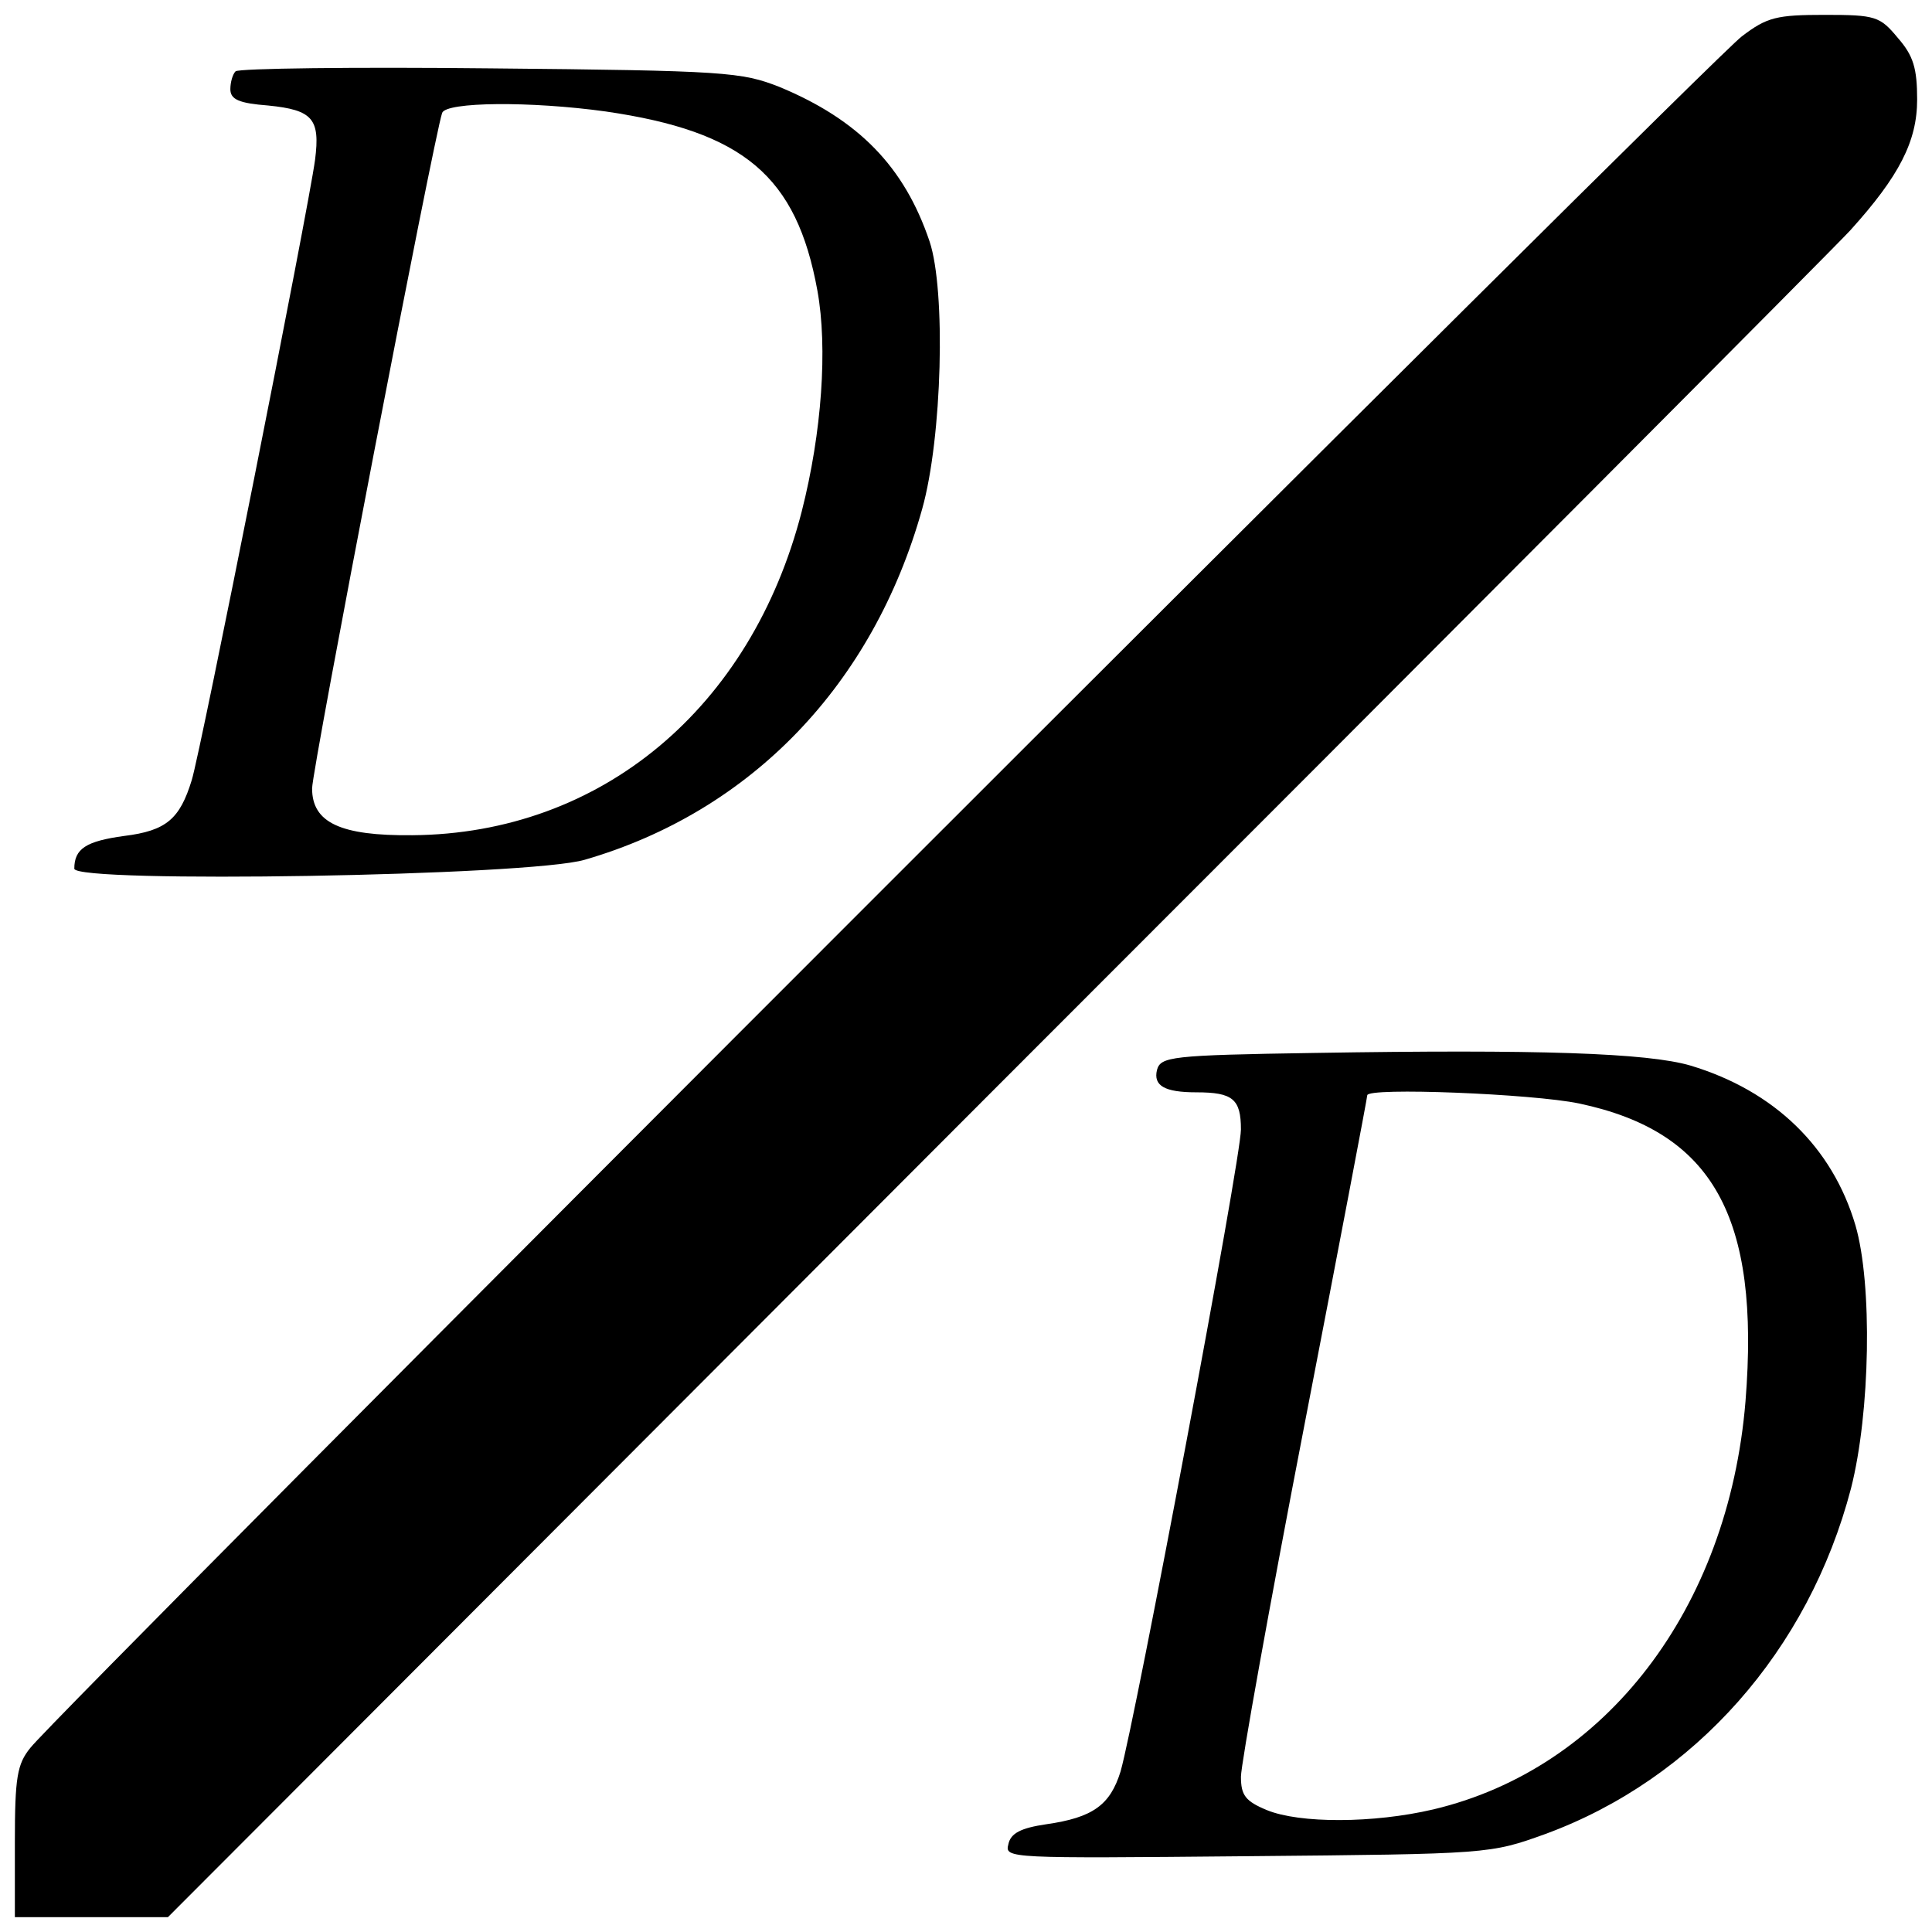 <?xml version="1.0" standalone="no"?>
<!DOCTYPE svg PUBLIC "-//W3C//DTD SVG 20010904//EN"
 "http://www.w3.org/TR/2001/REC-SVG-20010904/DTD/svg10.dtd">
<svg version="1.0" xmlns="http://www.w3.org/2000/svg"
 width="260pt" height="260pt" viewBox="0 0 260 260"
 preserveAspectRatio="xMidYMid meet">
<g transform="translate(0,260) scale(0.1,-0.1)"
fill="#000000" stroke="none">
<path d="M2344 2551 c-40 -29 -2266 -2255 -2303 -2303 -18 -22 -21 -40 -21
-127 l0 -101 103 0 103 0 1116 1118 c614 614 1131 1133 1148 1152 66 73 90
120 90 176 0 42 -5 59 -26 83 -24 29 -30 31 -98 31 -65 0 -78 -3 -112 -29z"/>
<path d="M317 2504 c-4 -4 -7 -15 -7 -24 0 -14 12 -19 51 -22 60 -6 70 -18 63
-73 -9 -67 -154 -797 -166 -835 -16 -52 -34 -68 -91 -75 -51 -7 -67 -17 -67
-44 0 -20 613 -10 687 12 224 65 388 236 454 472 27 96 32 294 10 360 -34 101
-96 164 -202 208 -51 20 -72 22 -389 25 -184 2 -339 0 -343 -4z m498 -54 c186
-27 257 -87 285 -241 14 -77 6 -191 -21 -297 -68 -265 -270 -434 -524 -436
-97 -1 -135 17 -135 63 0 26 164 877 175 909 5 15 119 16 220 2z"/>
<path d="M1769 1183 c-194 -3 -207 -5 -212 -23 -5 -21 10 -30 53 -30 49 0 60
-9 60 -50 0 -40 -142 -794 -162 -864 -14 -45 -37 -62 -100 -71 -34 -5 -48 -12
-51 -27 -5 -19 0 -19 321 -16 327 3 327 3 402 30 201 74 354 247 411 465 26
102 29 275 6 354 -31 105 -109 181 -222 215 -58 17 -205 22 -506 17z m356 -68
c180 -38 244 -152 224 -401 -23 -279 -188 -494 -420 -549 -81 -19 -180 -19
-224 -1 -29 12 -35 20 -35 45 0 16 38 228 85 471 47 243 85 443 85 446 0 11
223 2 285 -11z"/>
</g>
</svg>

